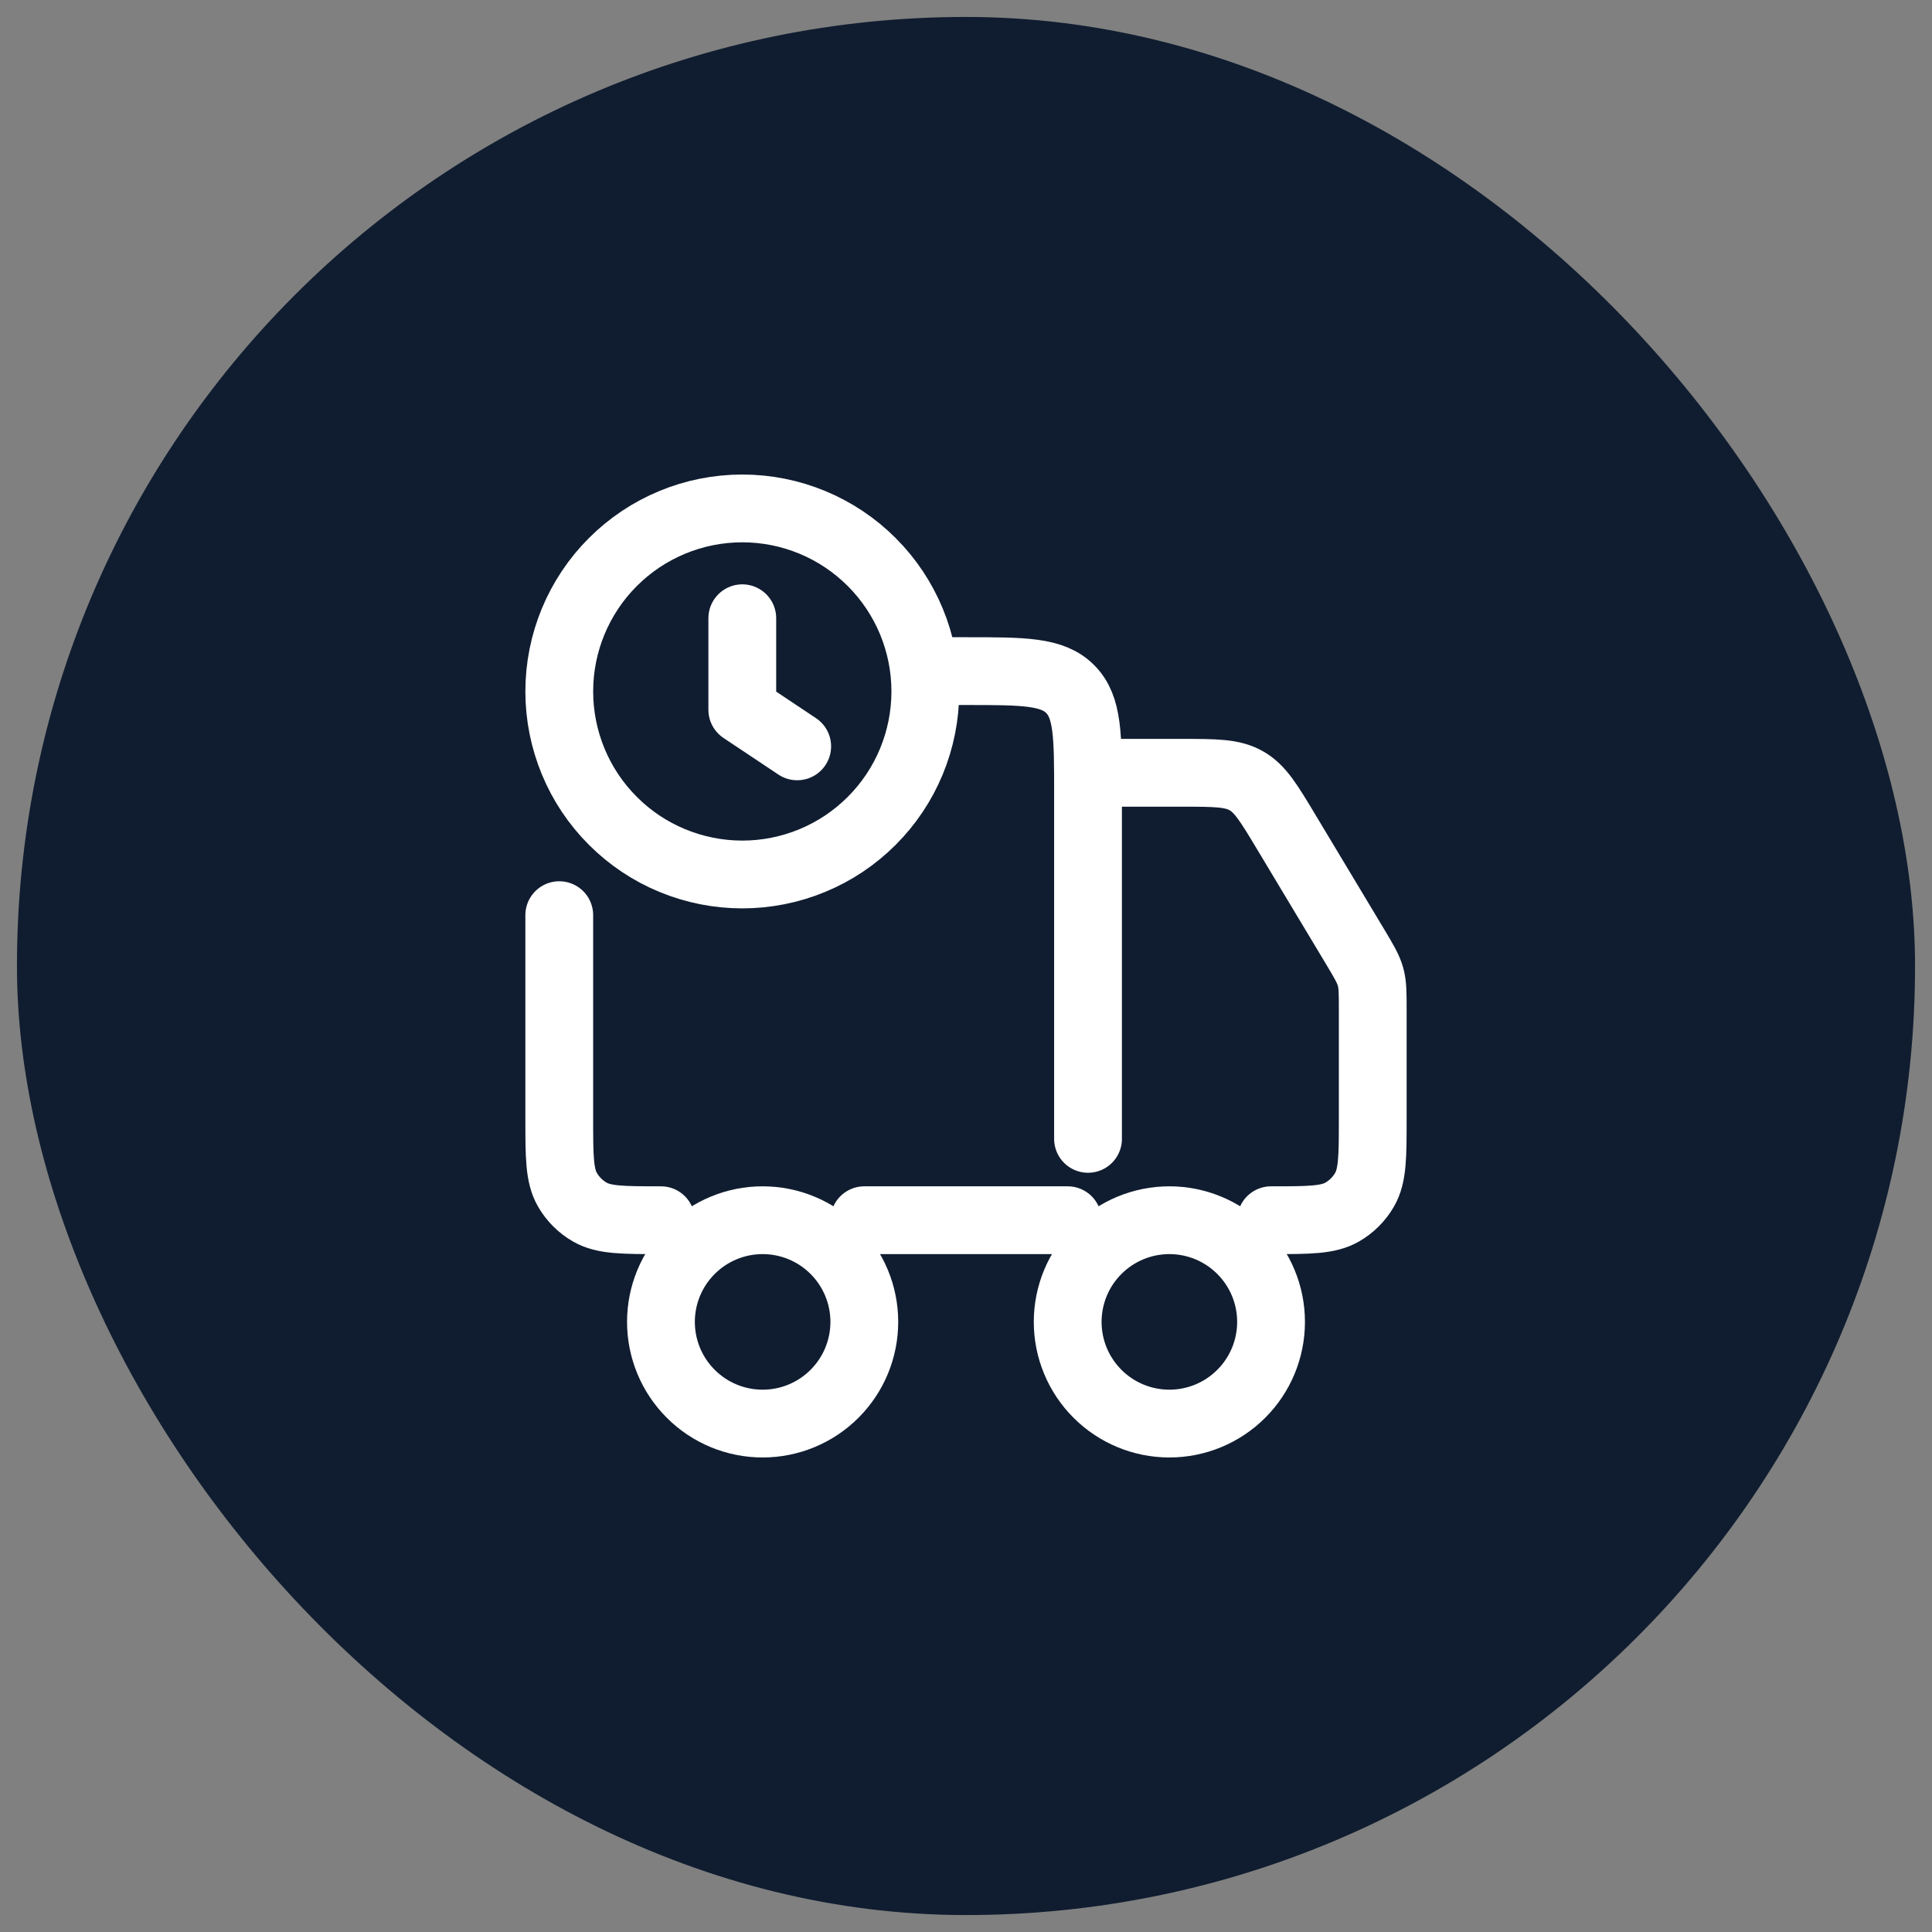 <svg width="57" height="57" viewBox="0 0 57 57" fill="none" xmlns="http://www.w3.org/2000/svg">
<rect x="0" y="0" width="57" height="57" fill="#808080" stroke="none"/>
<rect x="0.5" y="0.5" width="56" height="56" rx="28" fill="#101D30"/>
<path d="M16.5 27V33C16.5 34.122 16.5 34.682 16.741 35.1C16.899 35.374 17.126 35.601 17.4 35.759C17.818 36 18.378 36 19.5 36M31.5 36H25.5M32.1 33.6V23.4C32.1 21.703 32.1 20.855 31.572 20.328C31.046 19.8 30.198 19.8 28.5 19.8H27.3M32.7 22.8H34.861C35.857 22.8 36.355 22.8 36.768 23.034C37.181 23.267 37.436 23.694 37.949 24.548L39.988 27.944C40.242 28.369 40.369 28.583 40.435 28.818C40.5 29.054 40.5 29.302 40.5 29.797V33C40.5 34.122 40.5 34.682 40.259 35.1C40.101 35.374 39.874 35.601 39.6 35.759C39.182 36 38.622 36 37.5 36M23.52 22.02L21.9 20.94V18.24M16.5 20.4C16.5 21.109 16.64 21.811 16.911 22.466C17.182 23.122 17.58 23.717 18.082 24.218C18.583 24.72 19.178 25.118 19.834 25.389C20.489 25.66 21.191 25.8 21.9 25.8C22.609 25.8 23.311 25.66 23.966 25.389C24.622 25.118 25.217 24.72 25.718 24.218C26.22 23.717 26.618 23.122 26.889 22.466C27.16 21.811 27.3 21.109 27.3 20.4C27.3 18.968 26.731 17.594 25.718 16.582C24.706 15.569 23.332 15 21.9 15C20.468 15 19.094 15.569 18.082 16.582C17.069 17.594 16.5 18.968 16.5 20.4Z" stroke="white" stroke-width="2" stroke-linecap="round" stroke-linejoin="round"/>
<path d="M37.5 39C37.5 39.796 37.184 40.559 36.621 41.121C36.059 41.684 35.296 42 34.5 42C33.704 42 32.941 41.684 32.379 41.121C31.816 40.559 31.5 39.796 31.5 39C31.5 38.204 31.816 37.441 32.379 36.879C32.941 36.316 33.704 36 34.5 36C35.296 36 36.059 36.316 36.621 36.879C37.184 37.441 37.5 38.204 37.5 39ZM25.5 39C25.5 39.796 25.184 40.559 24.621 41.121C24.059 41.684 23.296 42 22.5 42C21.704 42 20.941 41.684 20.379 41.121C19.816 40.559 19.5 39.796 19.5 39C19.5 38.204 19.816 37.441 20.379 36.879C20.941 36.316 21.704 36 22.5 36C23.296 36 24.059 36.316 24.621 36.879C25.184 37.441 25.5 38.204 25.5 39Z" stroke="white" stroke-width="2" stroke-linecap="round" stroke-linejoin="round"/>
</svg>
